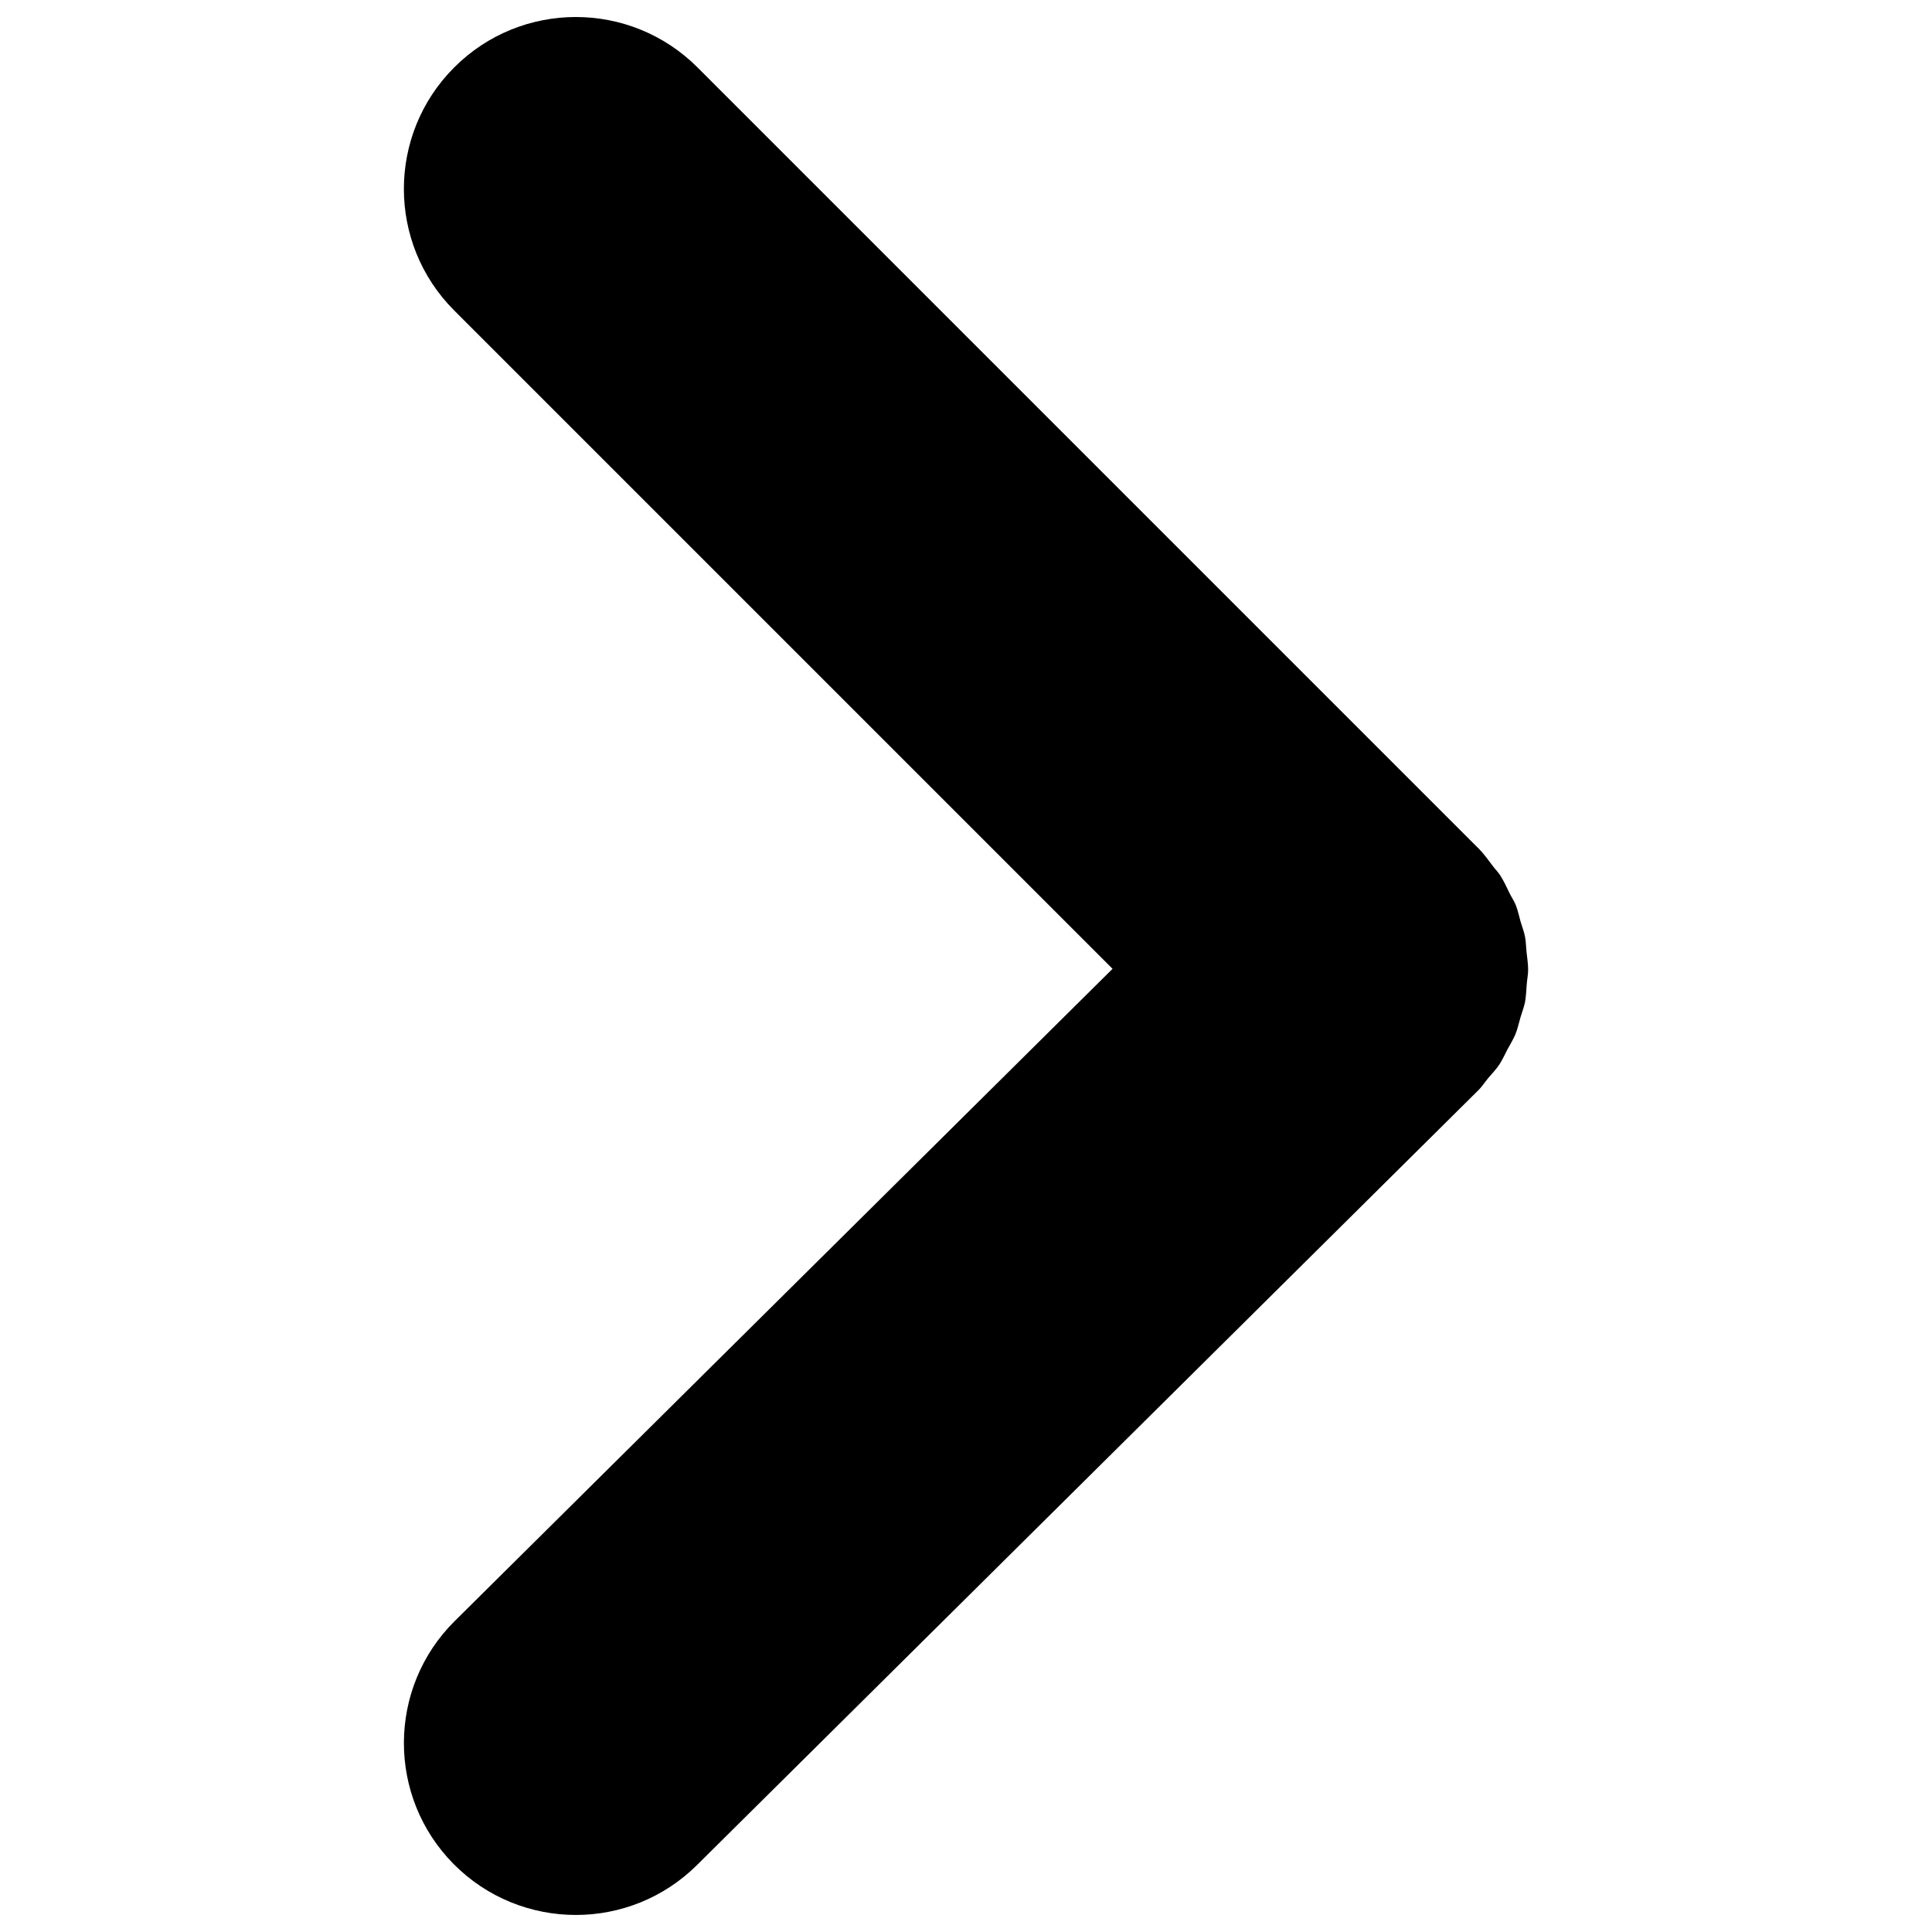 <svg viewBox="0 0 24 24" xmlns="http://www.w3.org/2000/svg">
    <g transform="matrix(6.53929e-17,1.068,-1.068,6.53929e-17,5.066,13.041)">
        <path d="M0,-12.788C-0.06,-12.82 -0.118,-12.857 -0.181,-12.883C-0.243,-12.909 -0.31,-12.922 -0.374,-12.941C-0.433,-12.958 -0.49,-12.981 -0.55,-12.994C-0.621,-13.007 -0.692,-13.009 -0.764,-13.015C-0.82,-13.019 -0.876,-13.031 -0.932,-13.031C-1.002,-13.031 -1.071,-13.019 -1.141,-13.012C-1.198,-13.006 -1.257,-13.006 -1.314,-12.995C-1.373,-12.984 -1.431,-12.961 -1.488,-12.944C-1.555,-12.925 -1.622,-12.912 -1.686,-12.886C-1.731,-12.868 -1.773,-12.839 -1.817,-12.817C-1.891,-12.781 -1.965,-12.748 -2.034,-12.703C-2.069,-12.68 -2.1,-12.648 -2.134,-12.623C-2.205,-12.569 -2.279,-12.517 -2.345,-12.452C-2.347,-12.45 -2.348,-12.449 -2.349,-12.447L-2.351,-12.445L-11.427,-3.369C-12.208,-2.587 -12.208,-1.321 -11.427,-0.54C-10.646,0.241 -9.38,0.241 -8.599,-0.54L-0.942,-8.197L6.644,-0.546C7.421,0.238 8.688,0.243 9.472,-0.534C9.866,-0.925 10.063,-1.44 10.063,-1.955C10.063,-2.463 9.87,-2.973 9.483,-3.363L0.483,-12.439L0.48,-12.442L0.478,-12.445C0.433,-12.491 0.381,-12.524 0.332,-12.564C0.277,-12.61 0.226,-12.661 0.167,-12.699C0.113,-12.734 0.056,-12.758 0,-12.788"/>
    </g>
</svg>
